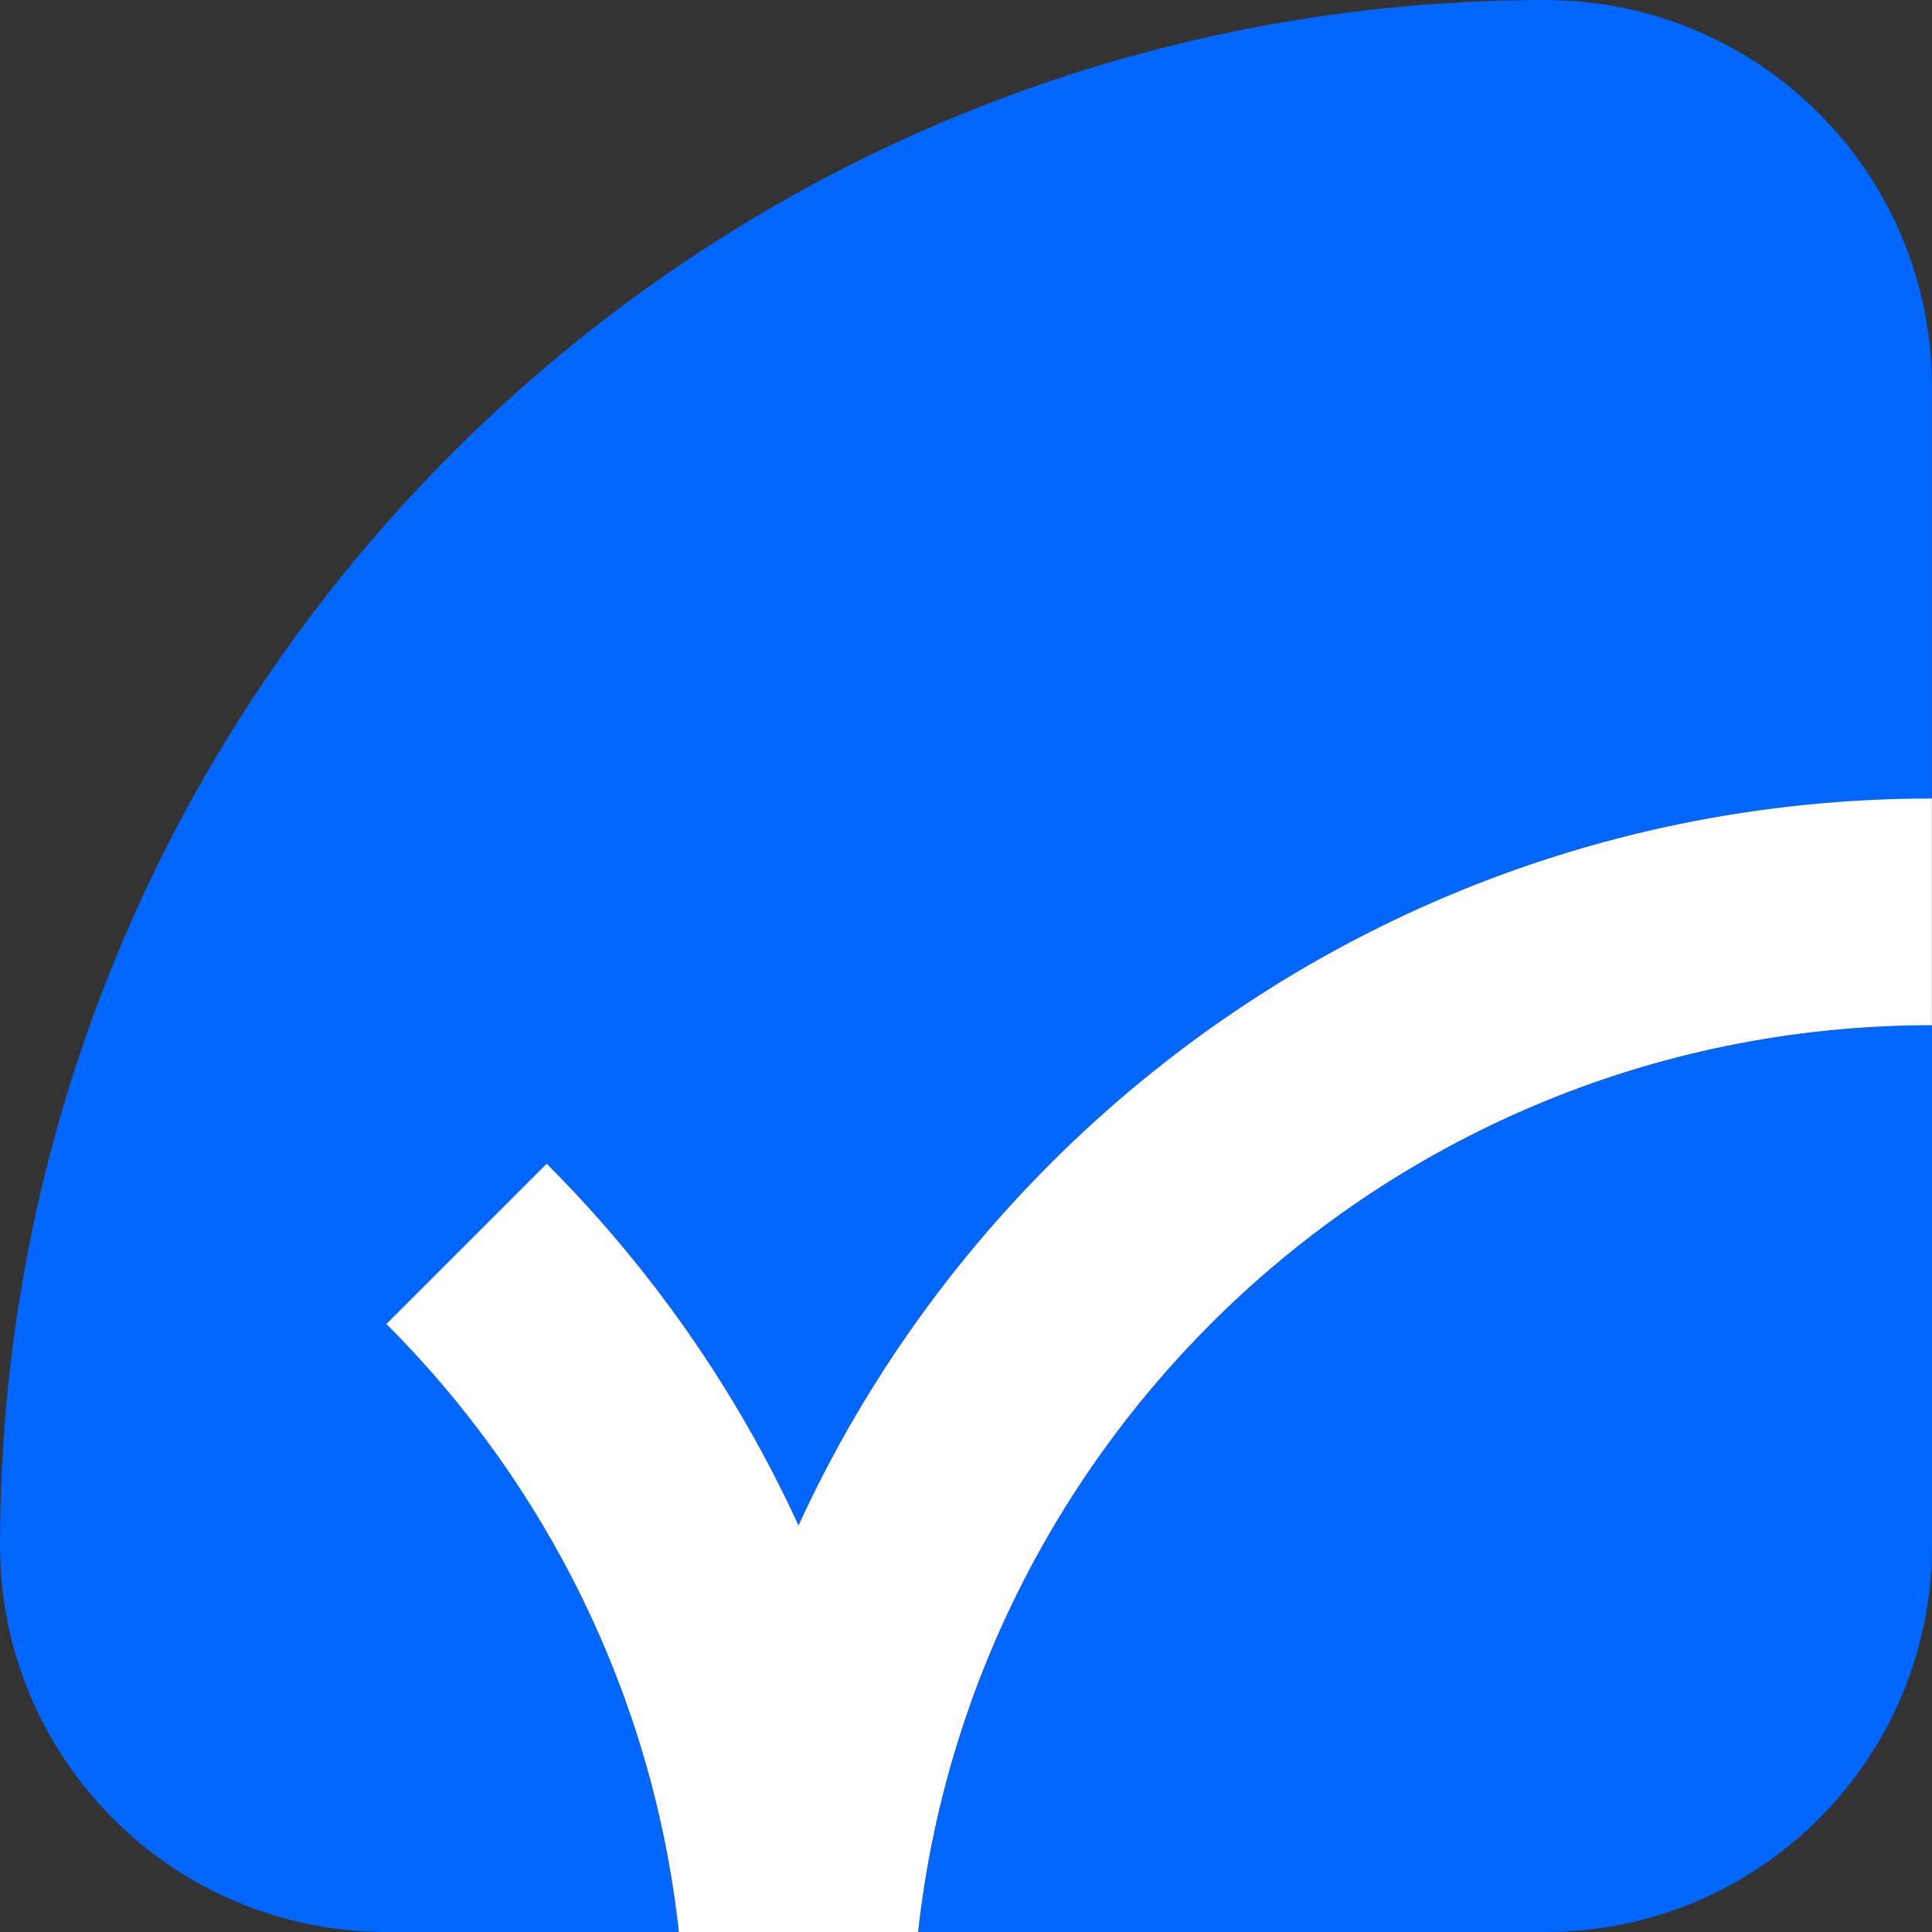 <?xml version="1.0" encoding="UTF-8"?><svg id="b" xmlns="http://www.w3.org/2000/svg" viewBox="0 0 200 200"><rect x="0" y="0" width="200" height="200" fill="#333333" stroke="none"/><defs><style>.h{fill:#fff;}.i{fill:#0066fc;}</style></defs><g id="c"><g id="d"><path id="e" class="i" d="M160,0h0C71.63,0,0,71.63,0,160h0c0,22.09,17.91,40,40,40h30.28c-2.7-24.49-13.78-46.43-30.28-62.94l16.59-16.59c10.77,10.77,19.64,23.43,26.07,37.44,6.43-14.01,15.3-26.67,26.07-37.44,23.35-23.36,55.62-37.81,91.26-37.81v-42.66c0-22.09-17.91-40-40-40Z"/><path id="f" class="i" d="M95.04,200h64.96c22.09,0,40-17.91,40-40v-53.87c-29.17,0-55.57,11.82-74.67,30.93-16.51,16.51-27.59,38.45-30.28,62.94Z"/><path id="g" class="h" d="M82.66,157.91c-6.43-14.01-15.3-26.67-26.07-37.44l-16.59,16.59c16.51,16.51,27.59,38.45,30.28,62.94h24.76c2.7-24.49,13.78-46.43,30.28-62.94,19.1-19.11,45.5-30.93,74.67-30.93v-23.47c-35.65,0-67.91,14.44-91.26,37.81-10.77,10.77-19.64,23.43-26.07,37.44Z"/></g></g></svg>